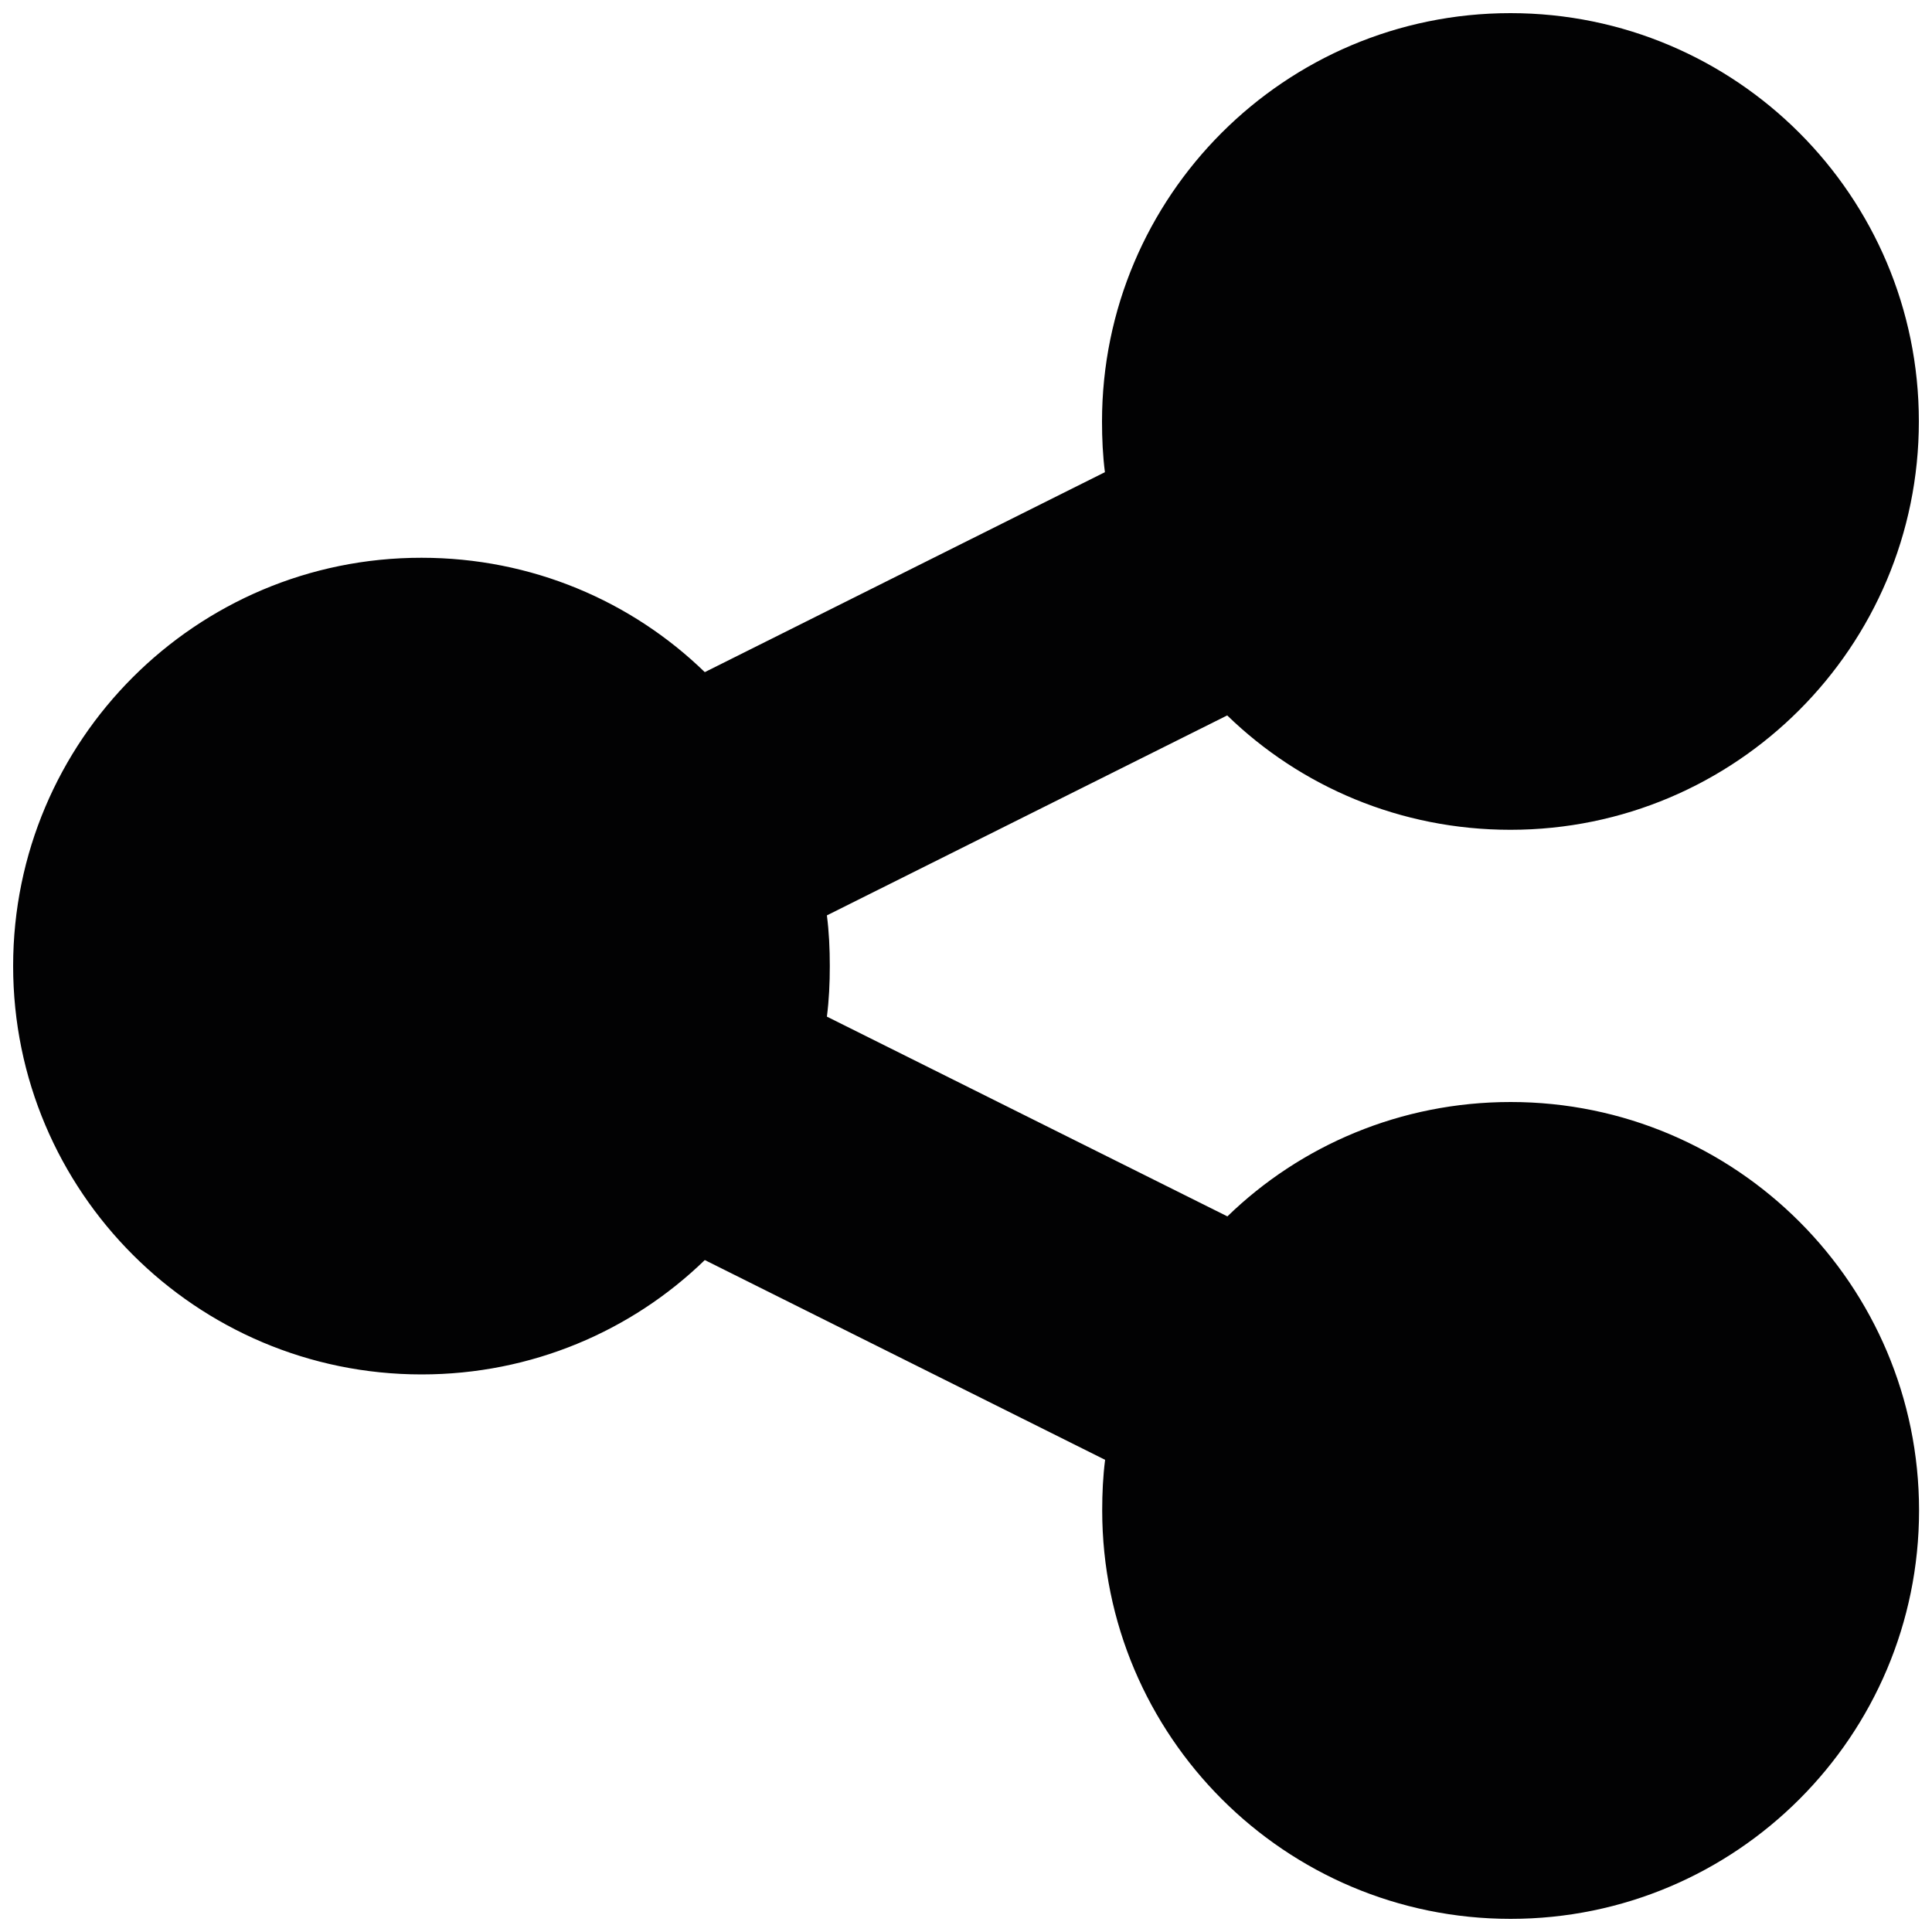 <?xml version="1.0" encoding="utf-8"?>
<!-- Generator: Adobe Illustrator 24.3.0, SVG Export Plug-In . SVG Version: 6.00 Build 0)  -->
<svg version="1.1" id="Layer_1" xmlns="http://www.w3.org/2000/svg" xmlns:xlink="http://www.w3.org/1999/xlink" x="0px" y="0px"
	 viewBox="0 0 100 100" style="enable-background:new 0 0 100 100;" xml:space="preserve">
<style type="text/css">
	.st0{fill:#020203;}
</style>
<path class="st0" d="M78.18,42.95c11.67,0,21.14-9.47,21.14-21.14S89.85,0.68,78.18,0.68s-21.14,9.47-21.14,21.14
	c0,0.88,0.04,1.76,0.15,2.62L36.48,34.79c-3.79-3.68-8.96-5.92-14.66-5.92C10.15,28.86,0.68,38.33,0.68,50s9.47,21.14,21.14,21.14
	c5.7,0,10.88-2.25,14.66-5.92L57.2,75.56c-0.11,0.86-0.15,1.72-0.15,2.62c0,11.67,9.47,21.14,21.14,21.14s21.14-9.47,21.14-21.14
	s-9.47-21.14-21.14-21.14c-5.7,0-10.88,2.25-14.66,5.92L42.8,52.62c0.11-0.86,0.15-1.72,0.15-2.62s-0.04-1.76-0.15-2.62l20.72-10.35
	C67.31,40.71,72.48,42.95,78.18,42.95z"/>
</svg>
